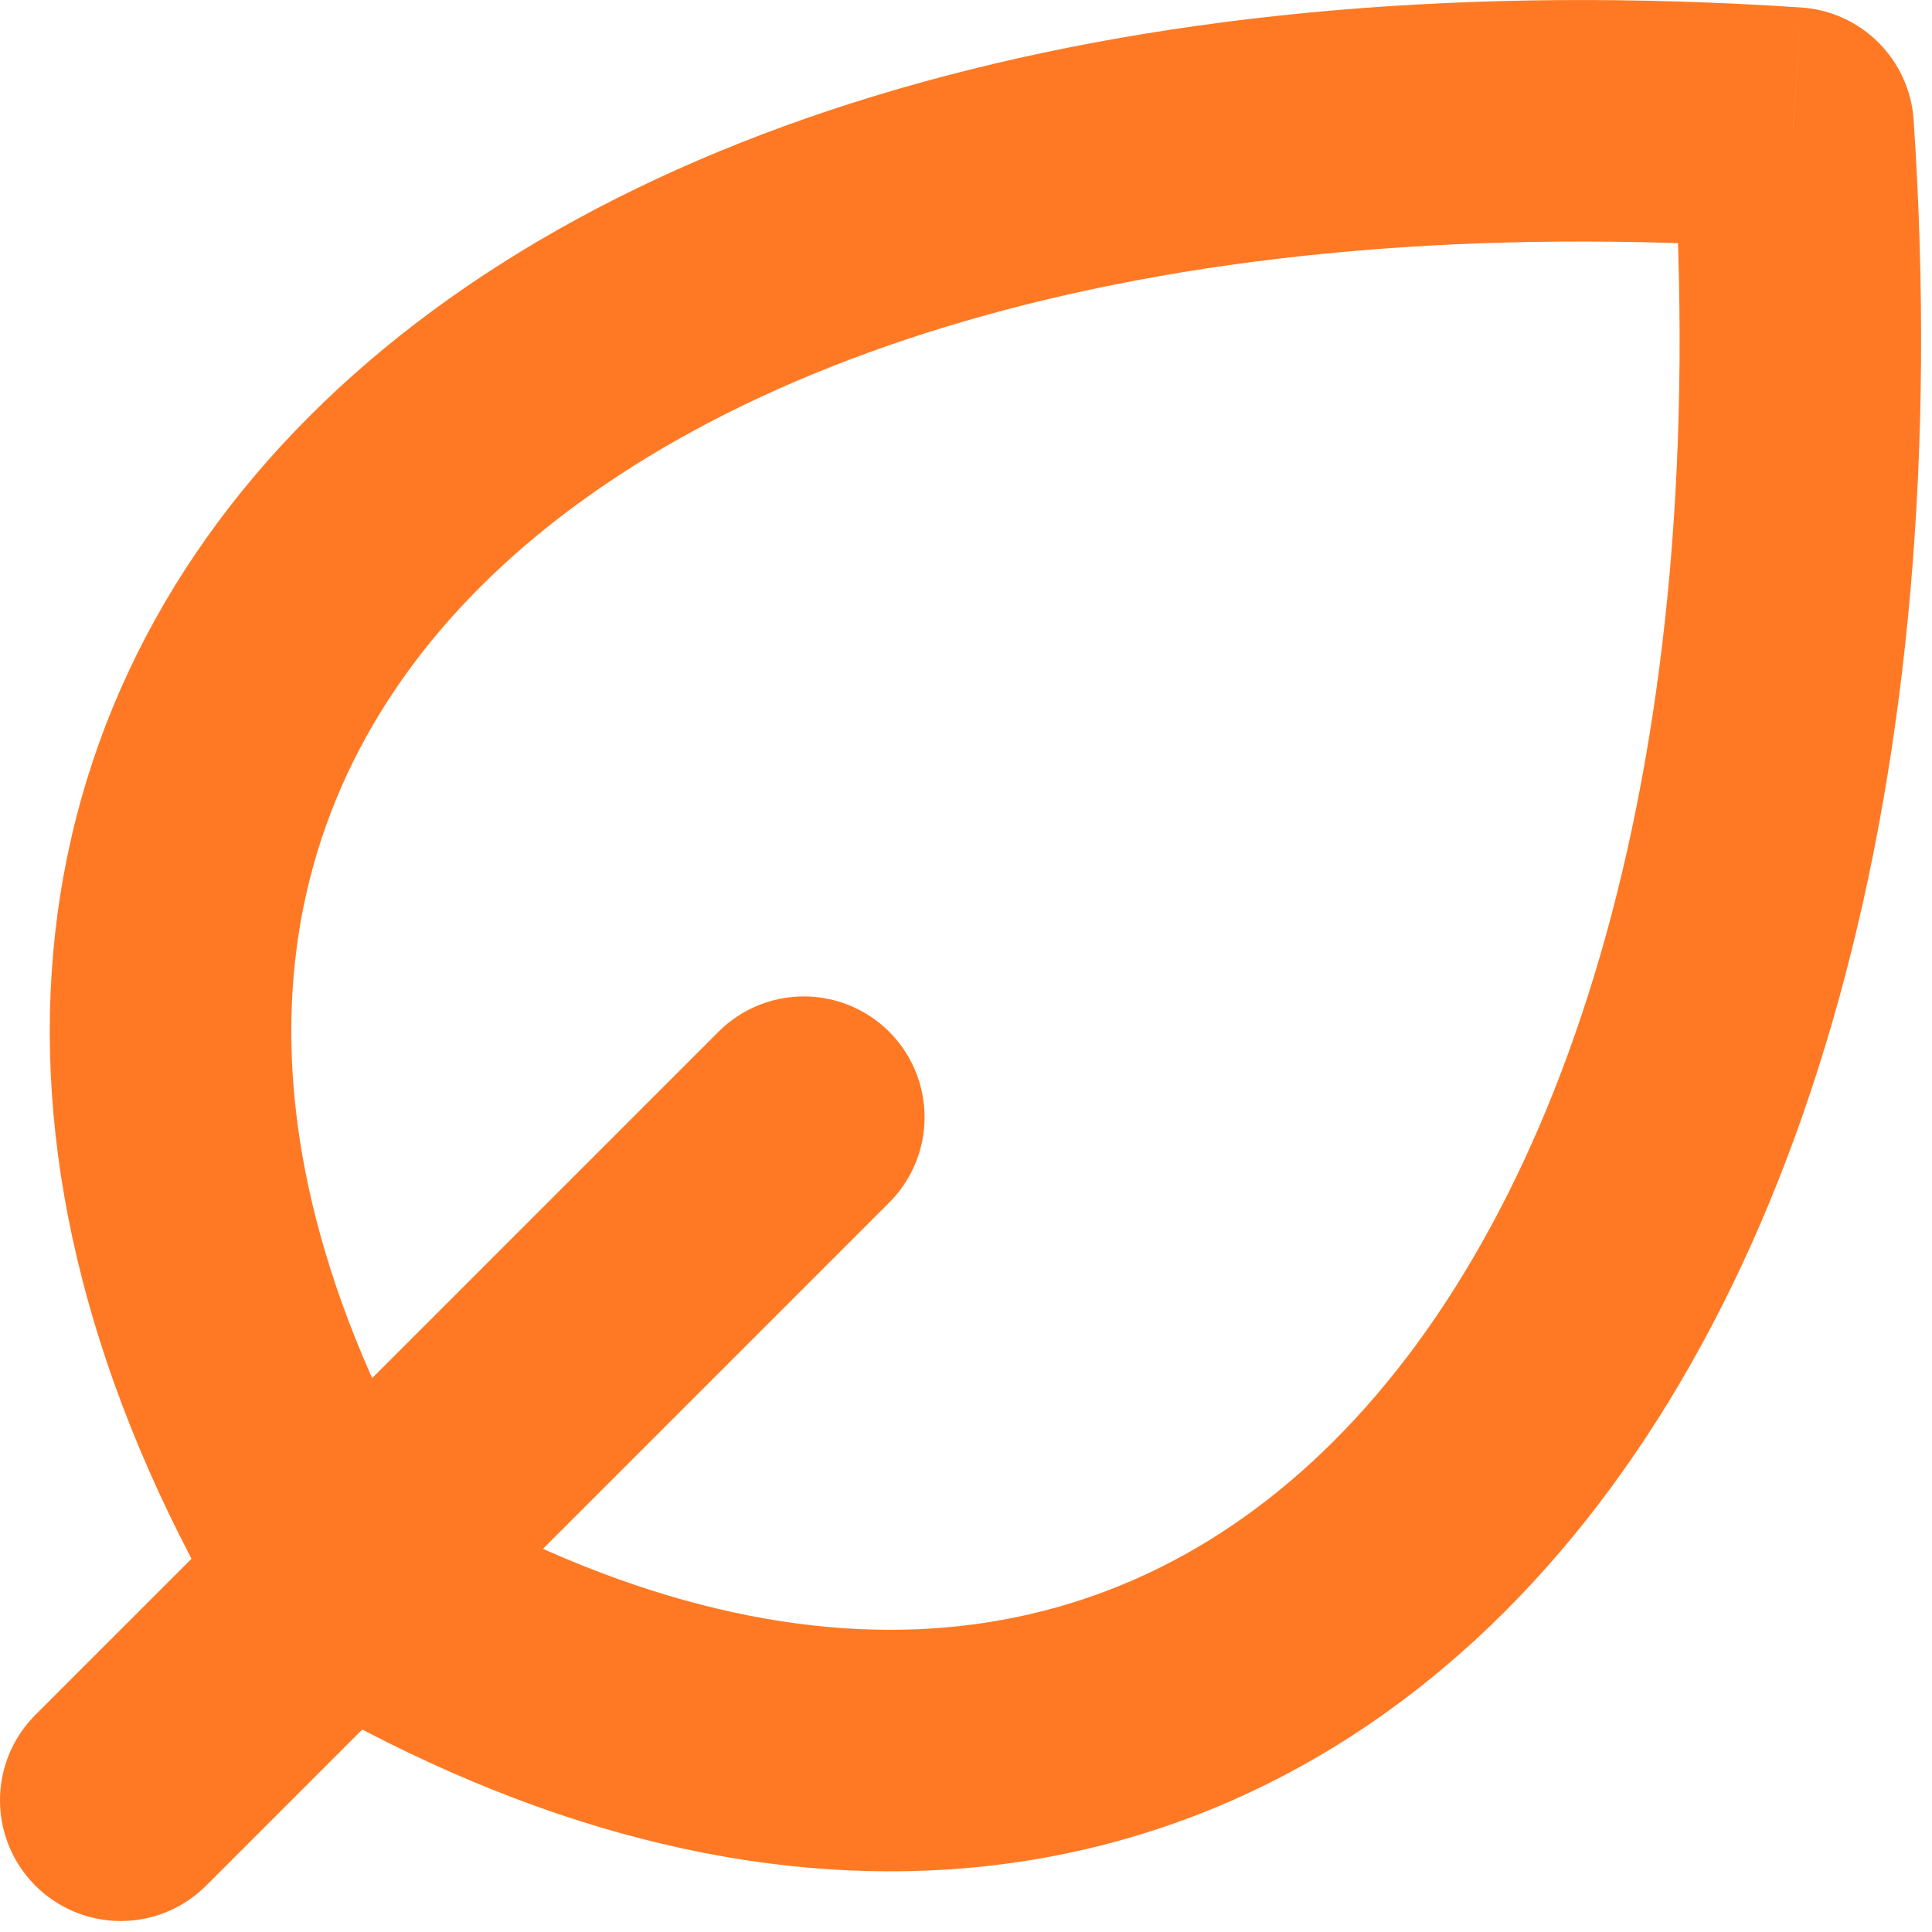 <svg width="16" height="16" viewBox="0 0 16 16" fill="none" xmlns="http://www.w3.org/2000/svg">
<path d="M2.829 13.081L1.971 13.595C2.056 13.736 2.174 13.854 2.314 13.938L2.829 13.081ZM14.85 1.06L15.848 0.993C15.814 0.493 15.416 0.095 14.916 0.062L14.85 1.06ZM3.686 12.566C2.705 10.931 2.34 9.452 2.424 8.185C2.506 6.931 3.032 5.806 3.978 4.86C5.901 2.938 9.624 1.714 14.783 2.058L14.916 0.062C9.468 -0.301 5.061 0.949 2.564 3.446C1.3 4.71 0.544 6.282 0.428 8.054C0.312 9.815 0.831 11.695 1.971 13.595L3.686 12.566ZM13.852 1.126C14.196 6.285 12.972 10.009 11.049 11.931C10.103 12.877 8.979 13.403 7.724 13.486C6.458 13.569 4.979 13.204 3.343 12.223L2.314 13.938C4.214 15.078 6.094 15.597 7.855 15.482C9.628 15.365 11.199 14.61 12.463 13.346C14.96 10.849 16.211 6.441 15.848 0.993L13.852 1.126Z" fill="#FF7924"/>
<path d="M1 14.909L6.657 9.252" stroke="#FF7924" stroke-width="2" stroke-linecap="round" stroke-linejoin="round"/>
</svg>
